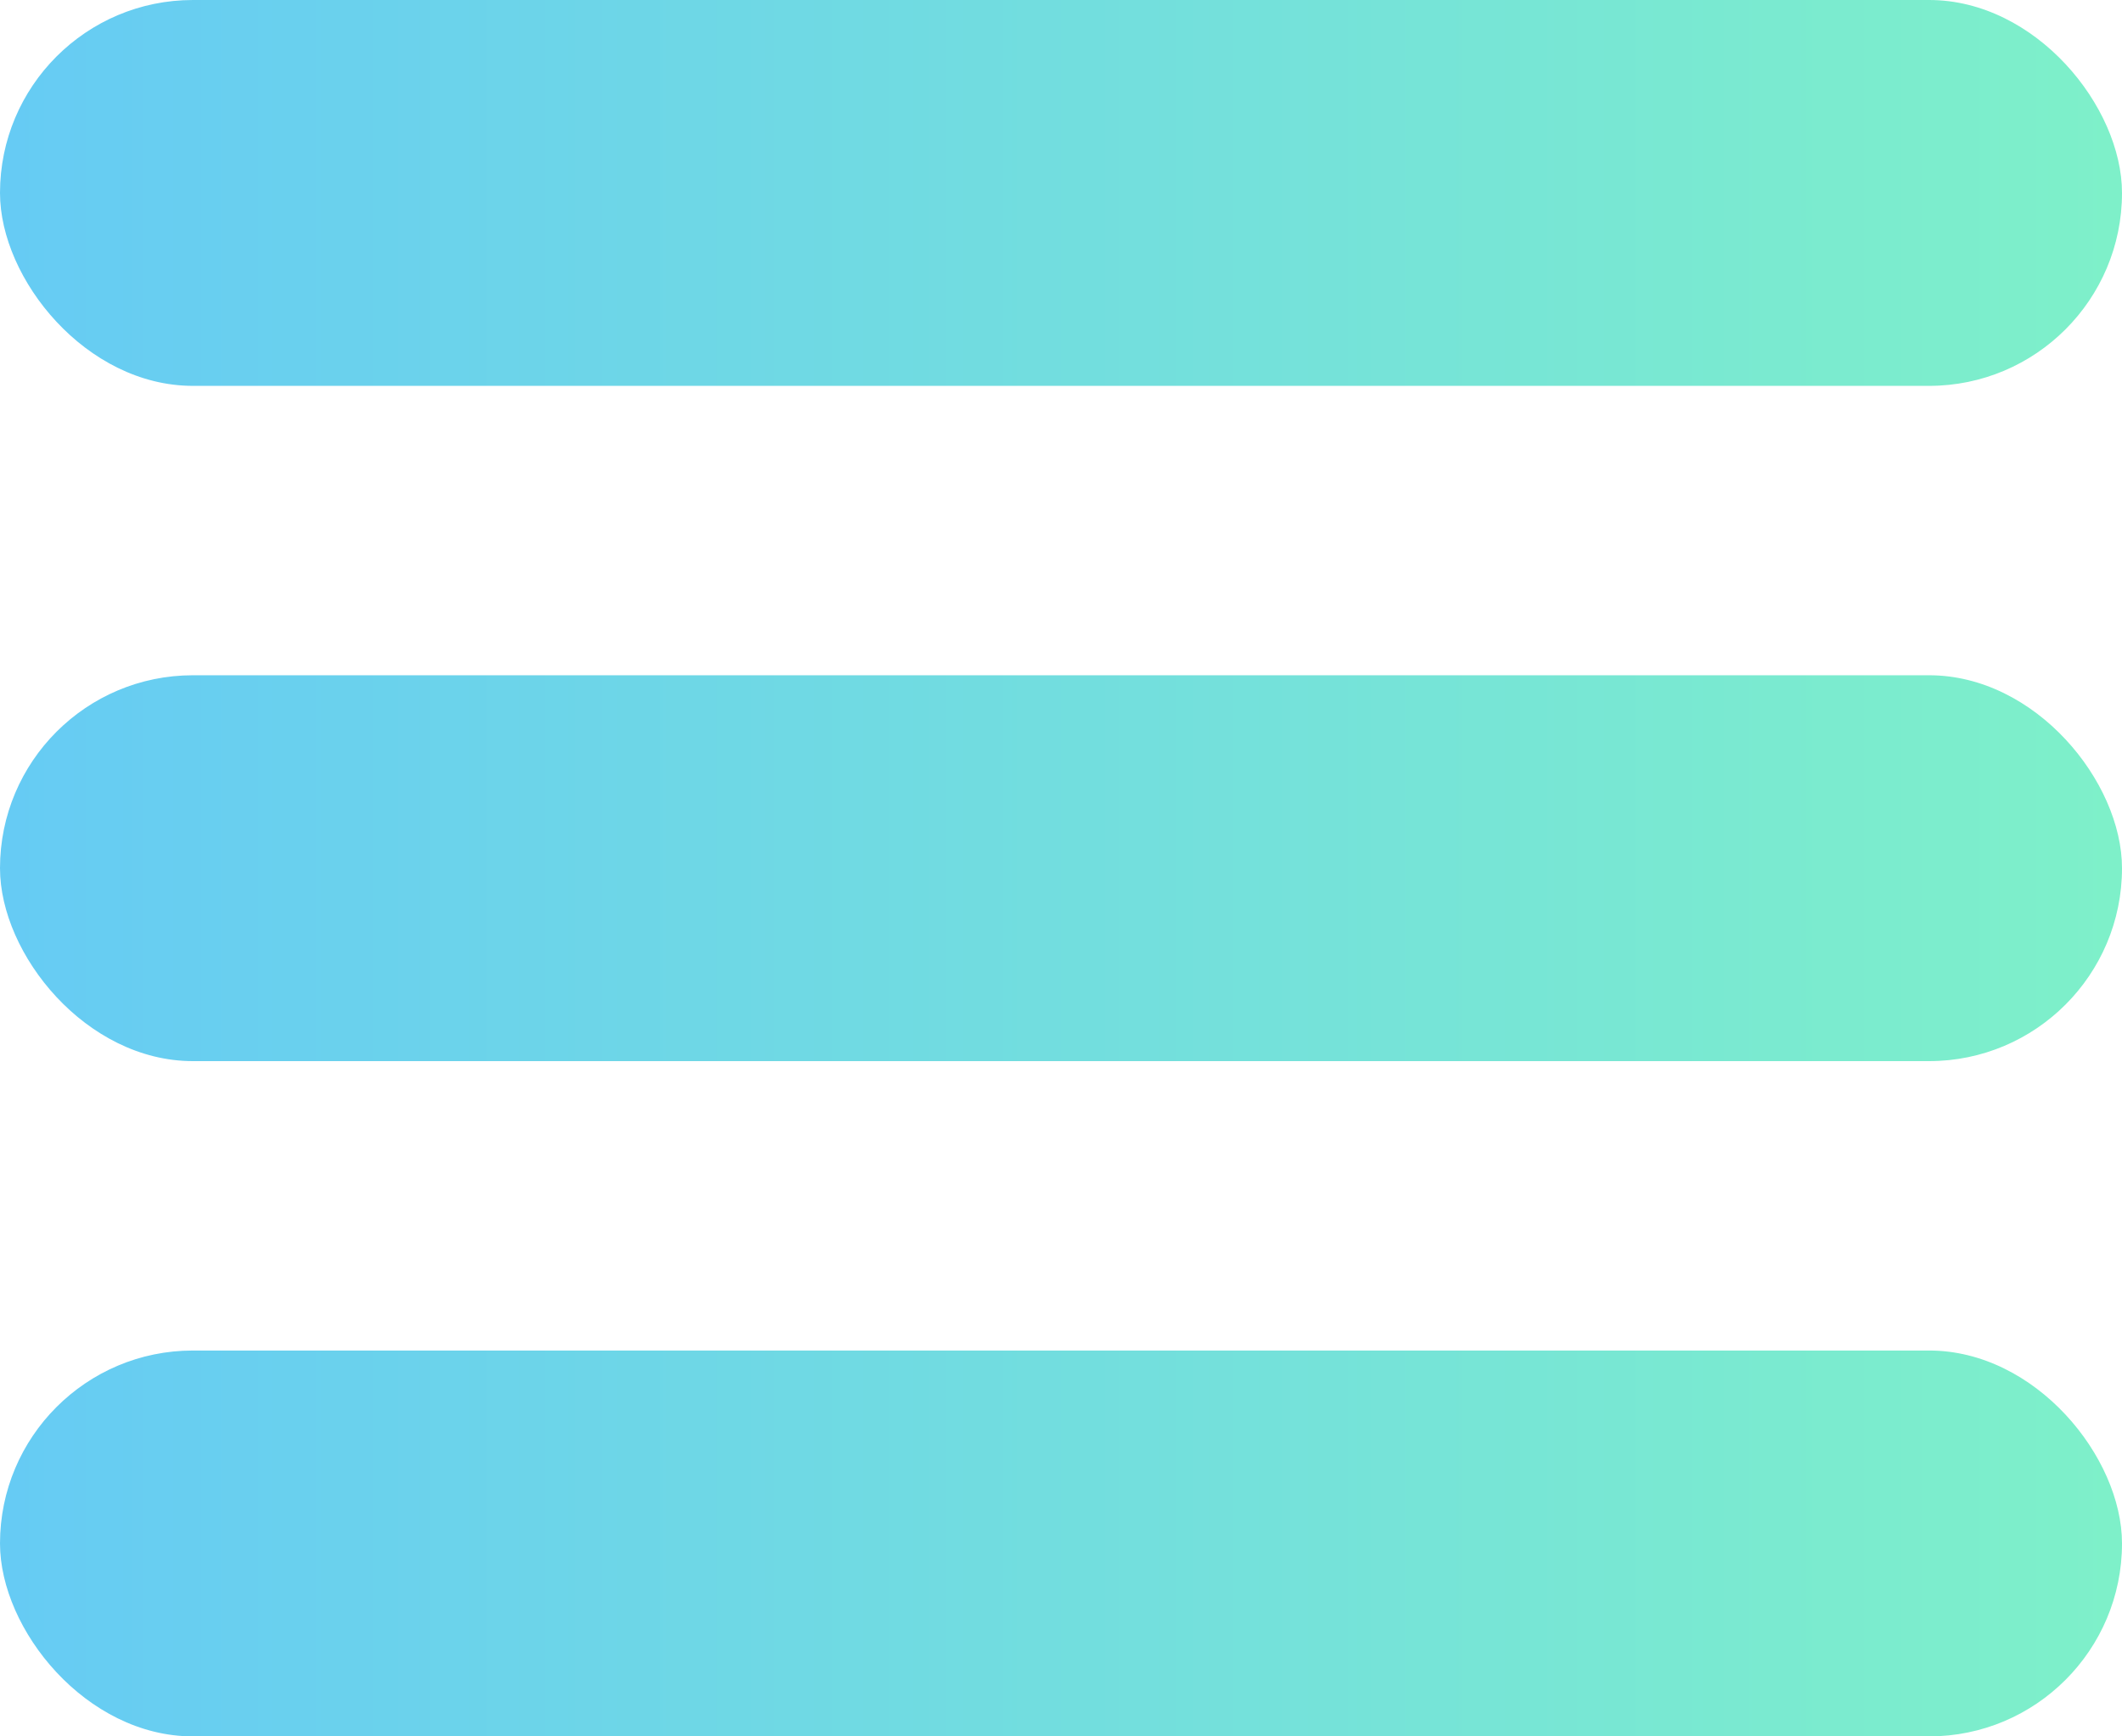 <svg xmlns="http://www.w3.org/2000/svg" xmlns:xlink="http://www.w3.org/1999/xlink" id="Layer_1" viewBox="0 0 154 126"><defs><style>.cls-1{fill:url(#linear-gradient);}.cls-2{fill:url(#linear-gradient-3);}.cls-3{fill:url(#linear-gradient-2);}</style><linearGradient id="linear-gradient" x1="0" y1="14" x2="154" y2="14" gradientTransform="matrix(1, 0, 0, 1, 0, 0)" gradientUnits="userSpaceOnUse"><stop offset="0" stop-color="#66cbf4"></stop><stop offset="1" stop-color="#7ef0c9"></stop></linearGradient><linearGradient id="linear-gradient-2" y1="63" y2="63" xlink:href="#linear-gradient"></linearGradient><linearGradient id="linear-gradient-3" y1="112" y2="112" xlink:href="#linear-gradient"></linearGradient></defs><rect class="cls-1" x="0" y="0" width="154" height="28" rx="14" ry="14"></rect><rect class="cls-3" x="0" y="49" width="154" height="28" rx="14" ry="14"></rect><rect class="cls-2" x="0" y="98" width="154" height="28" rx="14" ry="14"></rect></svg>